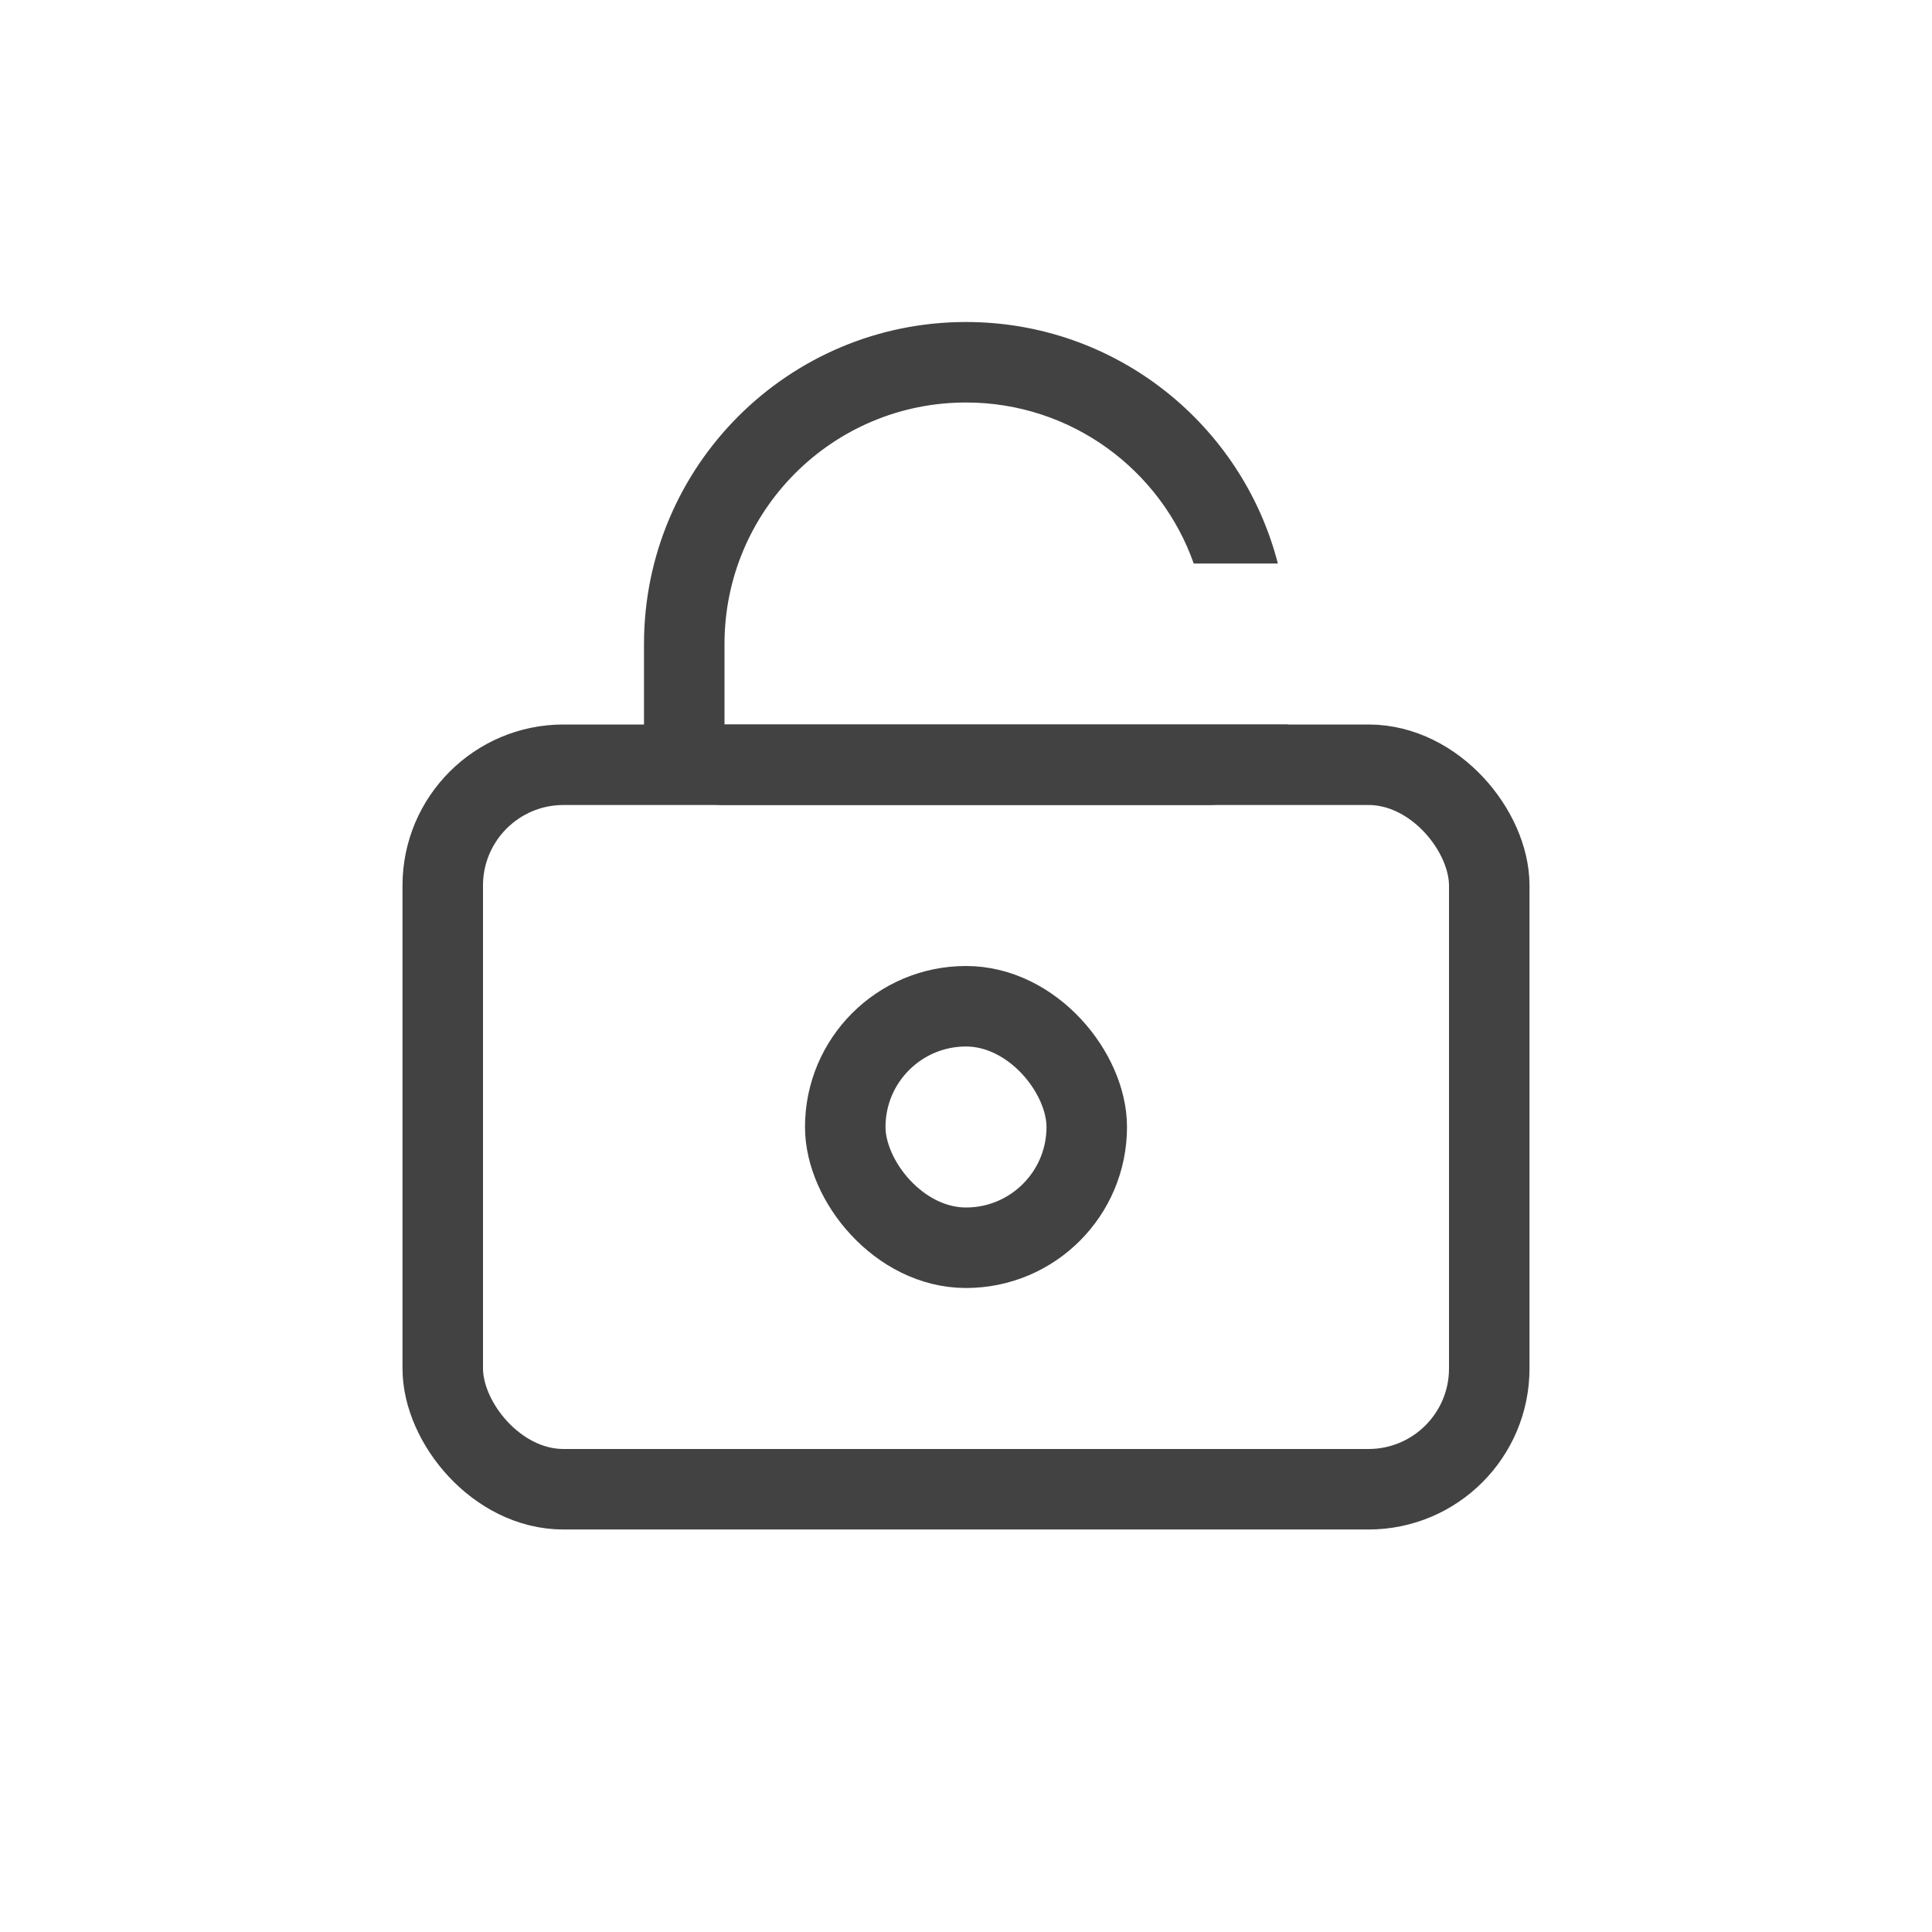 <svg width="24" height="24" viewBox="0 0 24 24" fill="none" xmlns="http://www.w3.org/2000/svg">
<rect x="10.5" y="12.5" width="3" height="3" rx="1.5" stroke="#424242"/>
<rect x="5.5" y="9.5" width="13" height="9" rx="1.5" stroke="#424242"/>
<path fill-rule="evenodd" clip-rule="evenodd" d="M12 5C13.306 5 14.418 5.835 14.829 7H15.874C15.43 5.275 13.864 4 12 4C9.791 4 8 5.791 8 8V9C8 9.552 8.448 10 9 10H15C15.552 10 16 9.552 16 9H15H14H9V8C9 6.343 10.343 5 12 5Z" fill="#424242"/>
</svg>
